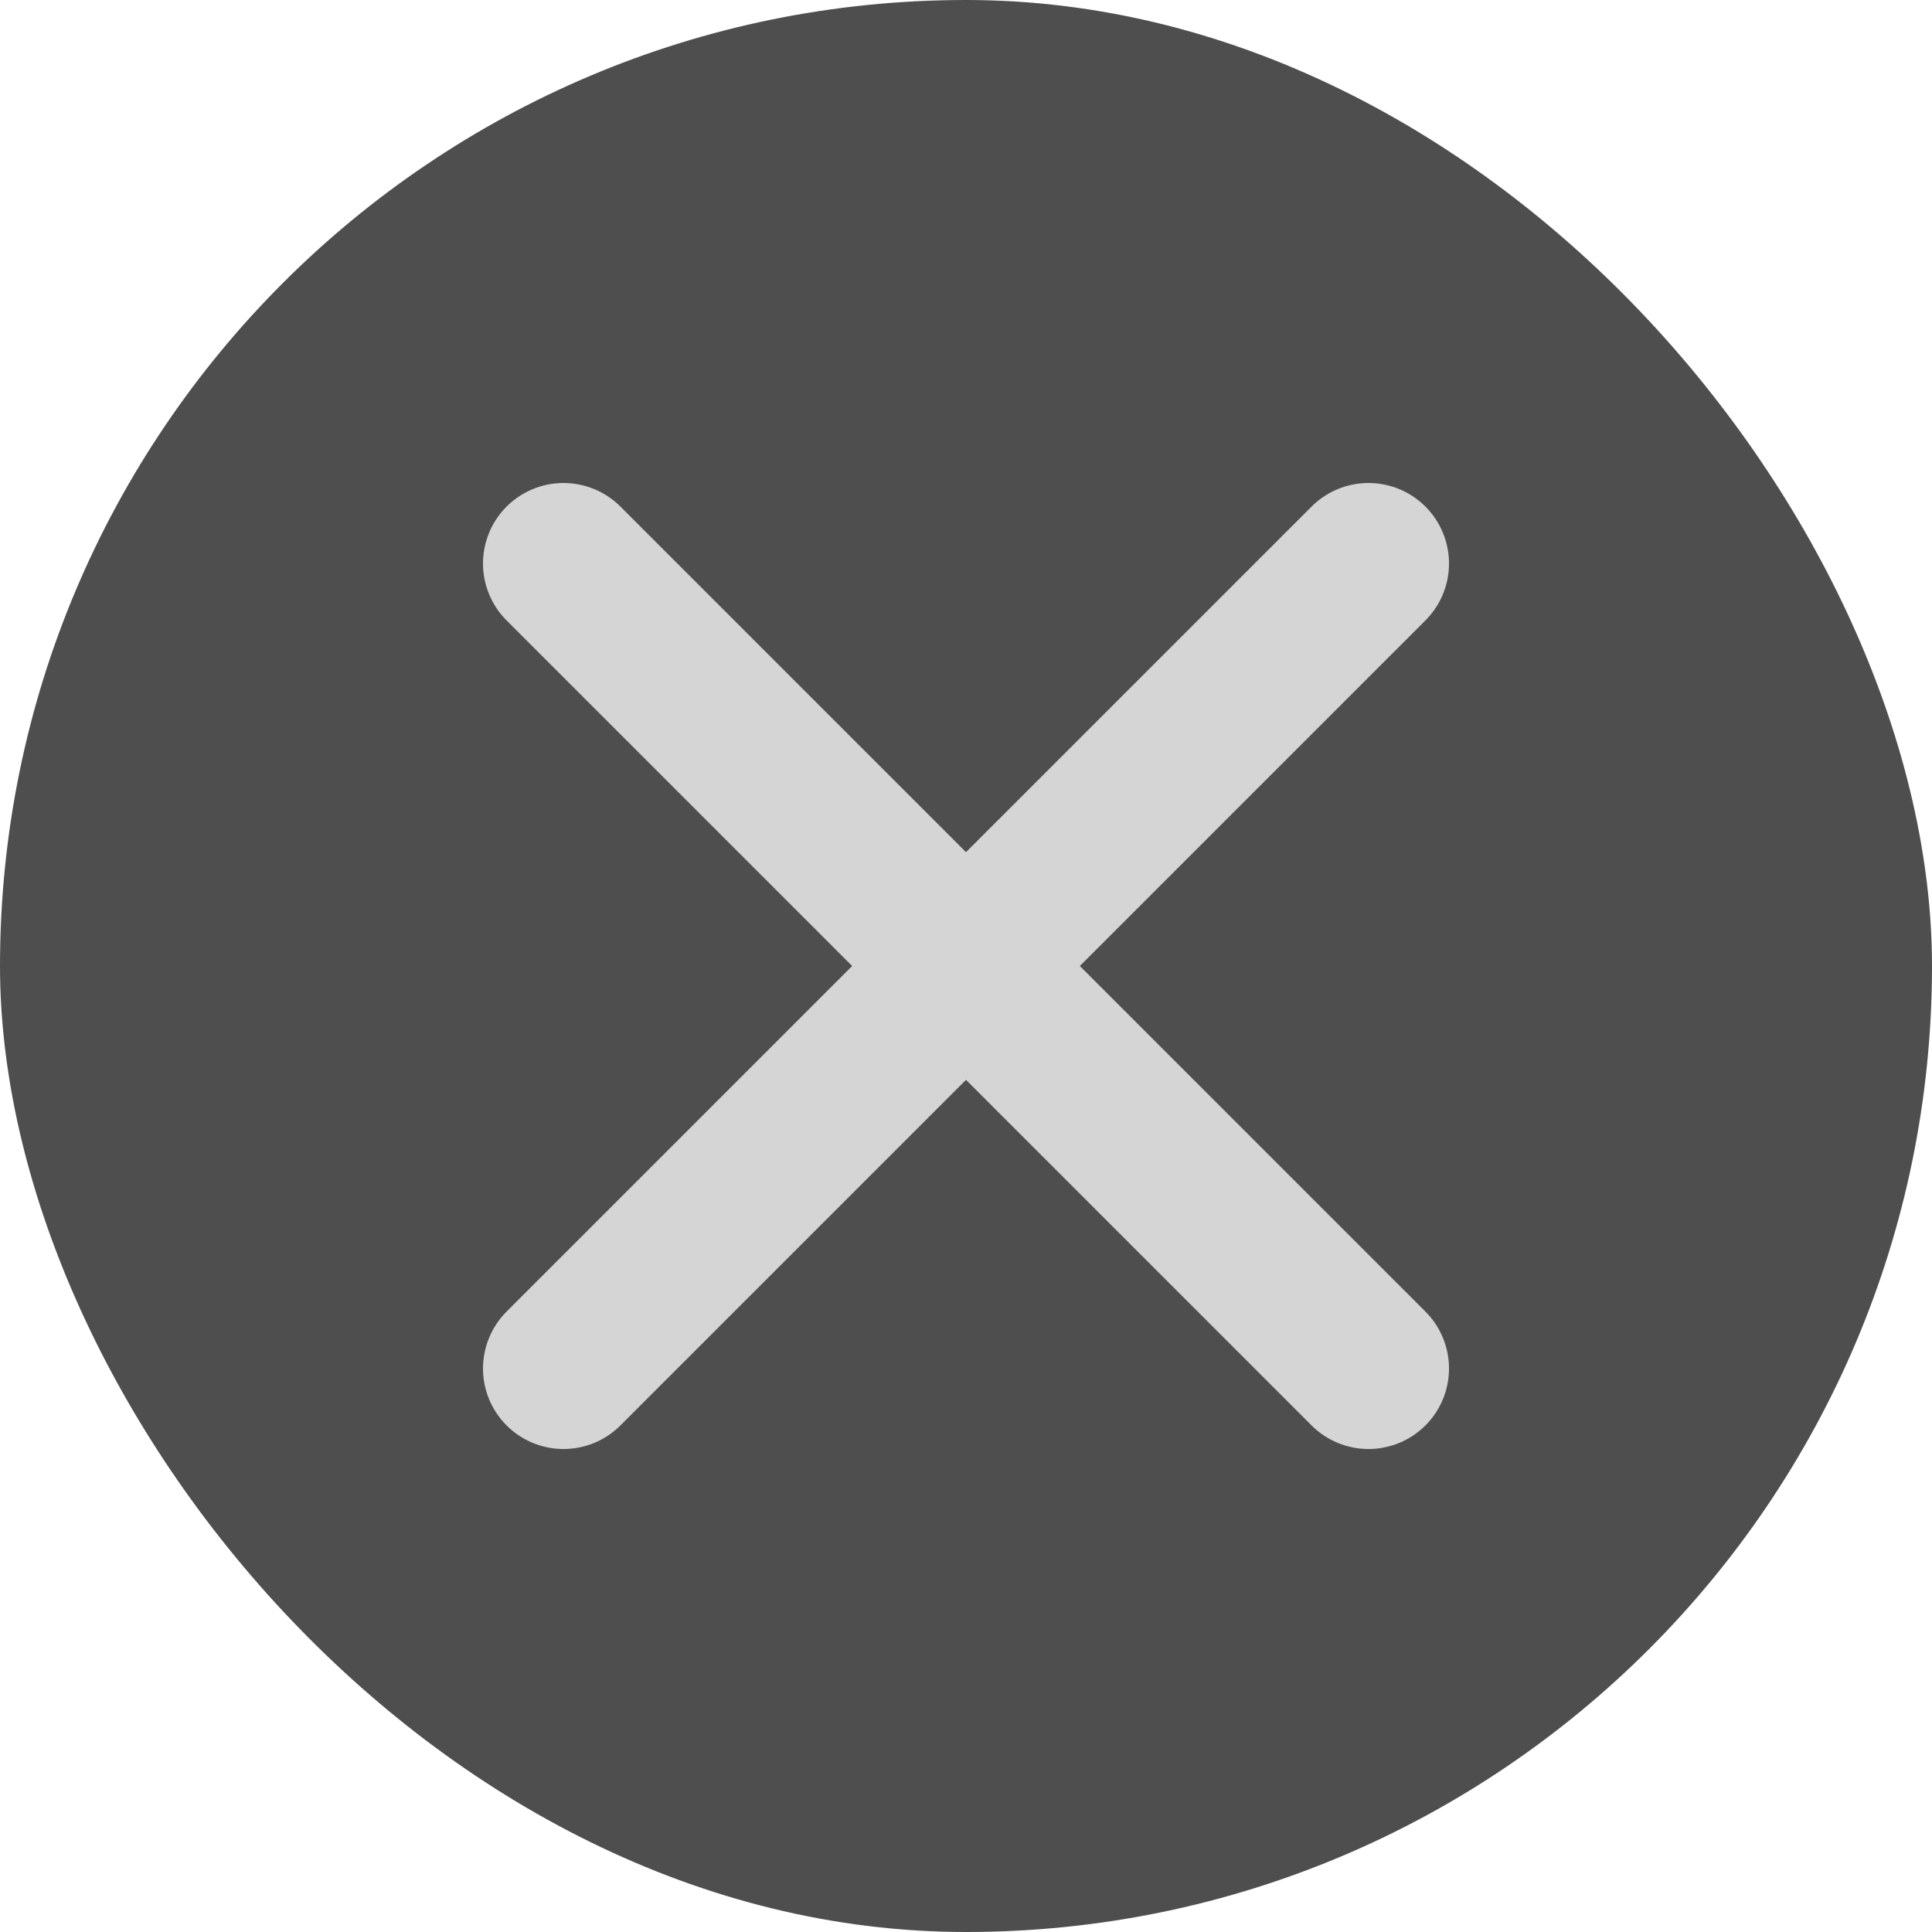 <svg width="24" height="24" viewBox="0 0 24 24" fill="none" xmlns="http://www.w3.org/2000/svg">
<g id="iconamoon:close">
<rect width="24" height="24" rx="12" fill="#4E4E4E"/>
<path id="Vector" d="M7 7L17 17M7 17L17 7" stroke="#D5D5D5" stroke-width="2" stroke-linecap="round" stroke-linejoin="round"/>
</g>
</svg>

